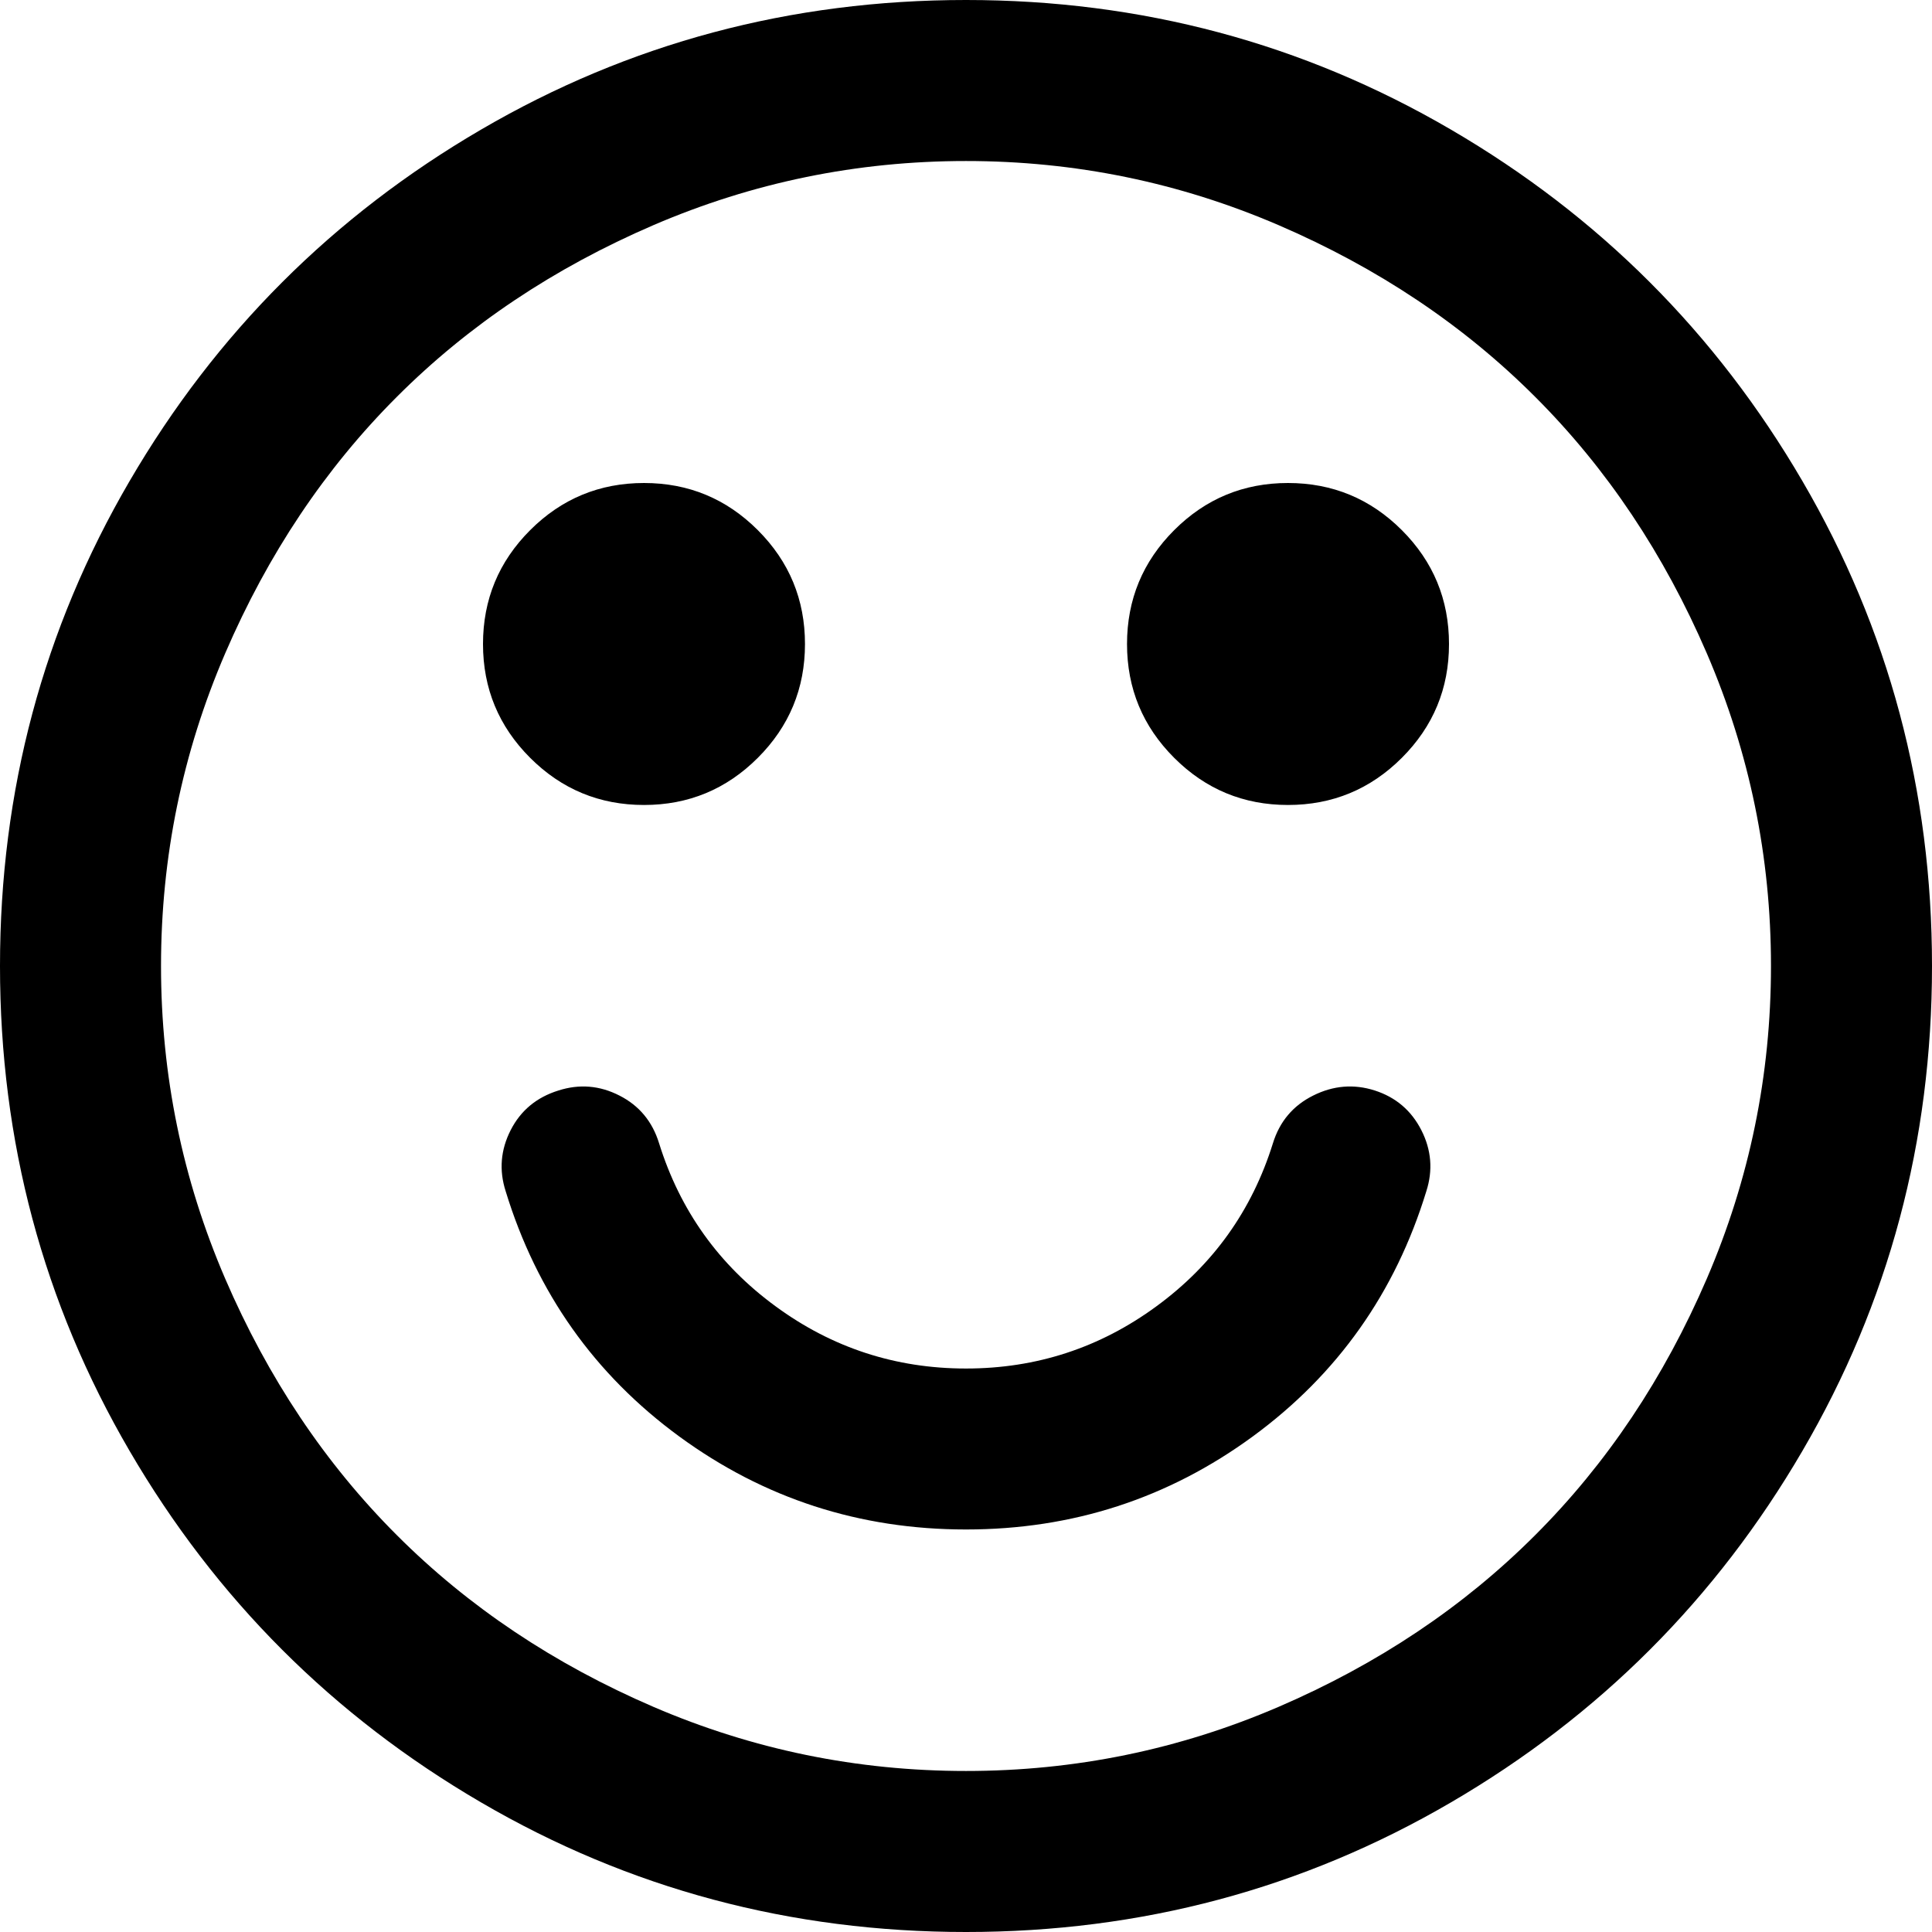 <?xml version="1.0" encoding="utf-8"?>
<!DOCTYPE svg PUBLIC "-//W3C//DTD SVG 1.1//EN" "http://www.w3.org/Graphics/SVG/1.1/DTD/svg11.dtd">
<svg xmlns="http://www.w3.org/2000/svg" xmlns:xlink="http://www.w3.org/1999/xlink" version="1.1" baseProfile="full" width="32" height="32" viewBox="0 0 32.00 32.00" enable-background="new 0 0 32.00 32.00" xml:space="preserve">
	<path fill="#000000" d="M 23.625,19.729C 23.111,21.41 22.153,22.764 20.75,23.792C 19.347,24.819 17.764,25.333 16,25.333C 14.236,25.333 12.653,24.819 11.25,23.792C 9.847,22.764 8.889,21.41 8.375,19.729C 8.264,19.382 8.292,19.045 8.458,18.719C 8.625,18.392 8.889,18.174 9.25,18.062C 9.597,17.951 9.934,17.979 10.26,18.146C 10.587,18.312 10.806,18.576 10.917,18.938C 11.264,20.049 11.906,20.948 12.844,21.635C 13.781,22.323 14.833,22.667 16,22.667C 17.167,22.667 18.219,22.323 19.156,21.635C 20.094,20.948 20.736,20.049 21.083,18.938C 21.194,18.576 21.417,18.312 21.75,18.146C 22.083,17.979 22.424,17.951 22.771,18.062C 23.118,18.174 23.375,18.392 23.542,18.719C 23.708,19.045 23.736,19.382 23.625,19.729 Z M 13.333,10.667C 13.333,11.403 13.073,12.031 12.552,12.552C 12.031,13.073 11.403,13.333 10.667,13.333C 9.931,13.333 9.302,13.073 8.781,12.552C 8.26,12.031 8,11.403 8,10.667C 8,9.931 8.26,9.302 8.781,8.781C 9.302,8.26 9.931,8 10.667,8C 11.403,8 12.031,8.26 12.552,8.781C 13.073,9.302 13.333,9.931 13.333,10.667 Z M 24,10.667C 24,11.403 23.74,12.031 23.219,12.552C 22.698,13.073 22.069,13.333 21.333,13.333C 20.597,13.333 19.969,13.073 19.448,12.552C 18.927,12.031 18.667,11.403 18.667,10.667C 18.667,9.931 18.927,9.302 19.448,8.781C 19.969,8.26 20.597,8 21.333,8C 22.069,8 22.698,8.26 23.219,8.781C 23.74,9.302 24,9.931 24,10.667 Z M 29.333,16C 29.333,14.194 28.979,12.469 28.271,10.823C 27.562,9.177 26.615,7.76 25.427,6.573C 24.24,5.385 22.823,4.438 21.177,3.729C 19.531,3.021 17.806,2.667 16,2.667C 14.194,2.667 12.469,3.021 10.823,3.729C 9.177,4.438 7.76,5.385 6.573,6.573C 5.385,7.76 4.438,9.177 3.729,10.823C 3.021,12.469 2.667,14.194 2.667,16C 2.667,17.806 3.021,19.531 3.729,21.177C 4.438,22.823 5.385,24.24 6.573,25.427C 7.76,26.615 9.177,27.562 10.823,28.271C 12.469,28.979 14.194,29.333 16,29.333C 17.806,29.333 19.531,28.979 21.177,28.271C 22.823,27.562 24.24,26.615 25.427,25.427C 26.615,24.24 27.562,22.823 28.271,21.177C 28.979,19.531 29.333,17.806 29.333,16 Z M 32,16C 32,18.903 31.285,21.58 29.854,24.031C 28.424,26.483 26.483,28.424 24.031,29.854C 21.58,31.285 18.903,32 16,32C 13.097,32 10.42,31.285 7.969,29.854C 5.517,28.424 3.576,26.483 2.146,24.031C 0.715,21.58 -1.03066e-007,18.903 -1.03066e-007,16C -1.03066e-007,13.097 0.715,10.42 2.146,7.969C 3.576,5.517 5.517,3.576 7.969,2.146C 10.42,0.715 13.097,5.72205e-006 16,5.72205e-006C 18.903,5.72205e-006 21.58,0.715 24.031,2.146C 26.483,3.576 28.424,5.517 29.854,7.969C 31.285,10.42 32,13.097 32,16 Z "/>
</svg>
